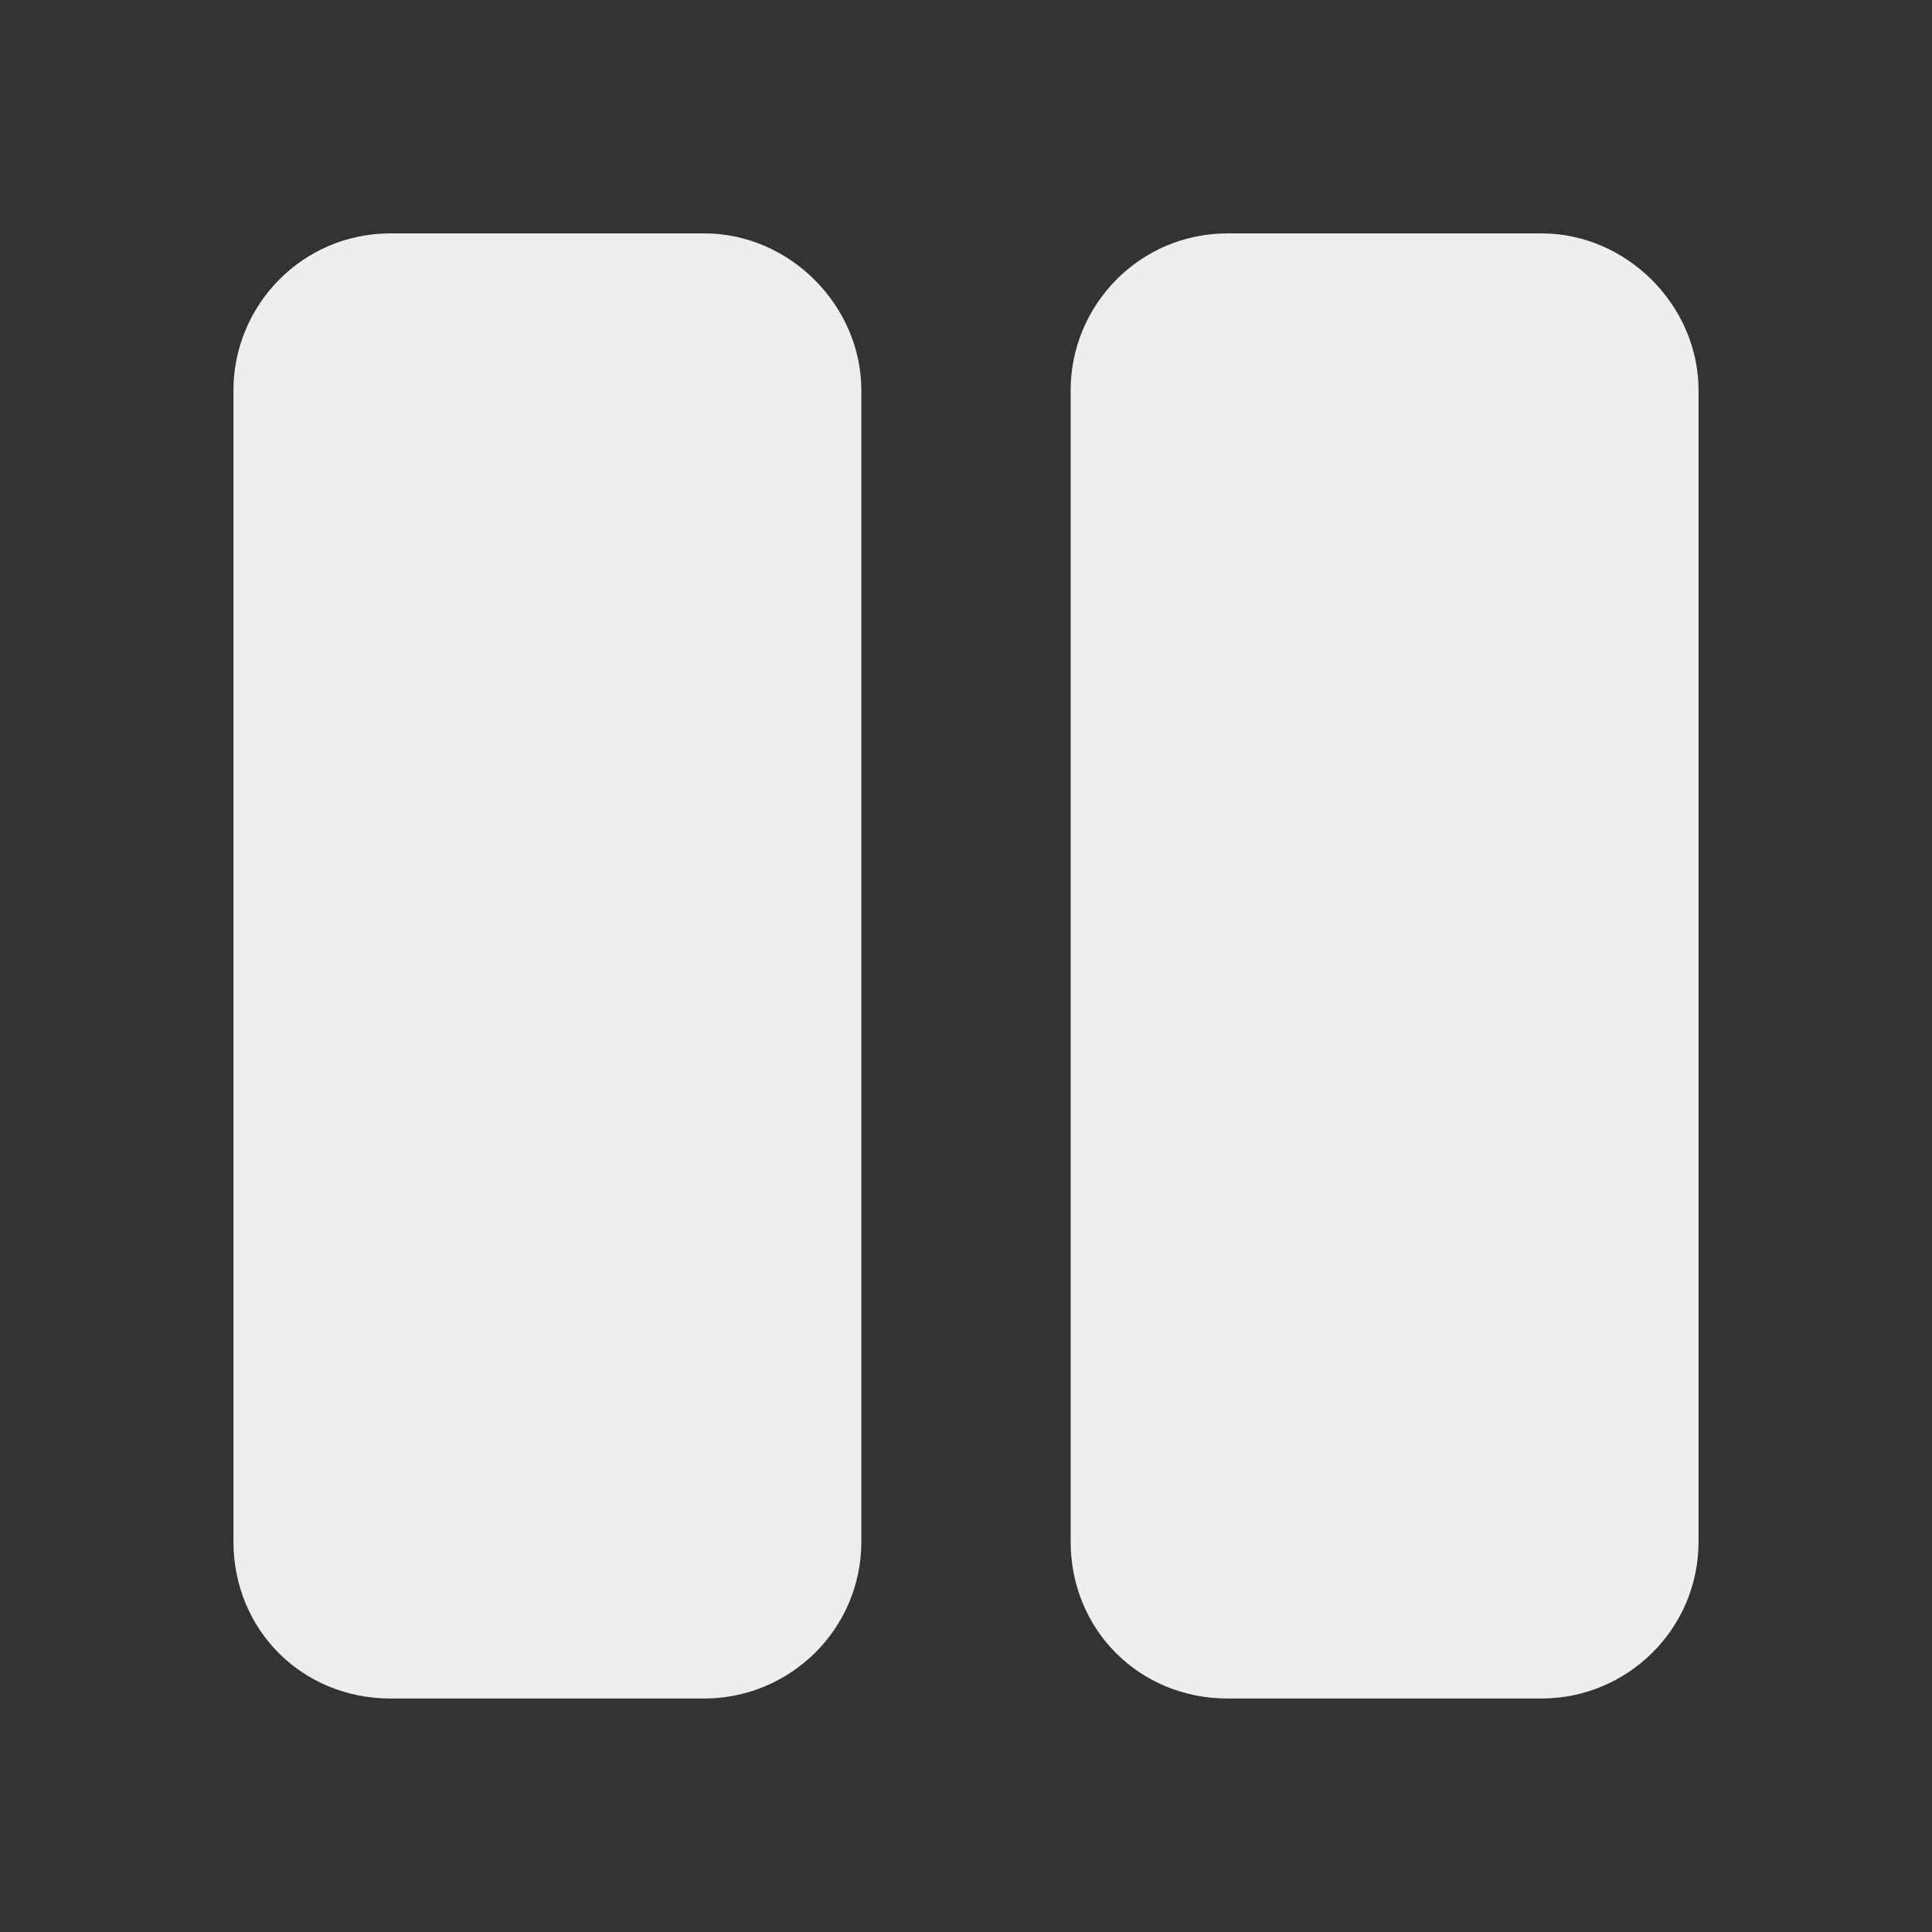 <svg width="300" height="300" viewBox="0 0 300 300" fill="none" xmlns="http://www.w3.org/2000/svg">
<rect x="0" y="0" width="300" height="300" fill="#333333" stroke="none"/>
<path d="M109.375 263.742H60.625C46.914 263.742 36.25 253.078 36.25 239.367V60.617C36.25 47.414 46.914 36.242 60.625 36.242H109.375C122.578 36.242 133.75 47.414 133.75 60.617V239.367C133.75 253.078 122.578 263.742 109.375 263.742ZM263.75 239.367C263.75 253.078 252.578 263.742 239.375 263.742H190.625C176.914 263.742 166.25 253.078 166.25 239.367V60.617C166.25 47.414 176.914 36.242 190.625 36.242H239.375C252.578 36.242 263.75 47.414 263.75 60.617V239.367Z" fill="#EEEEEE"/>
</svg>
